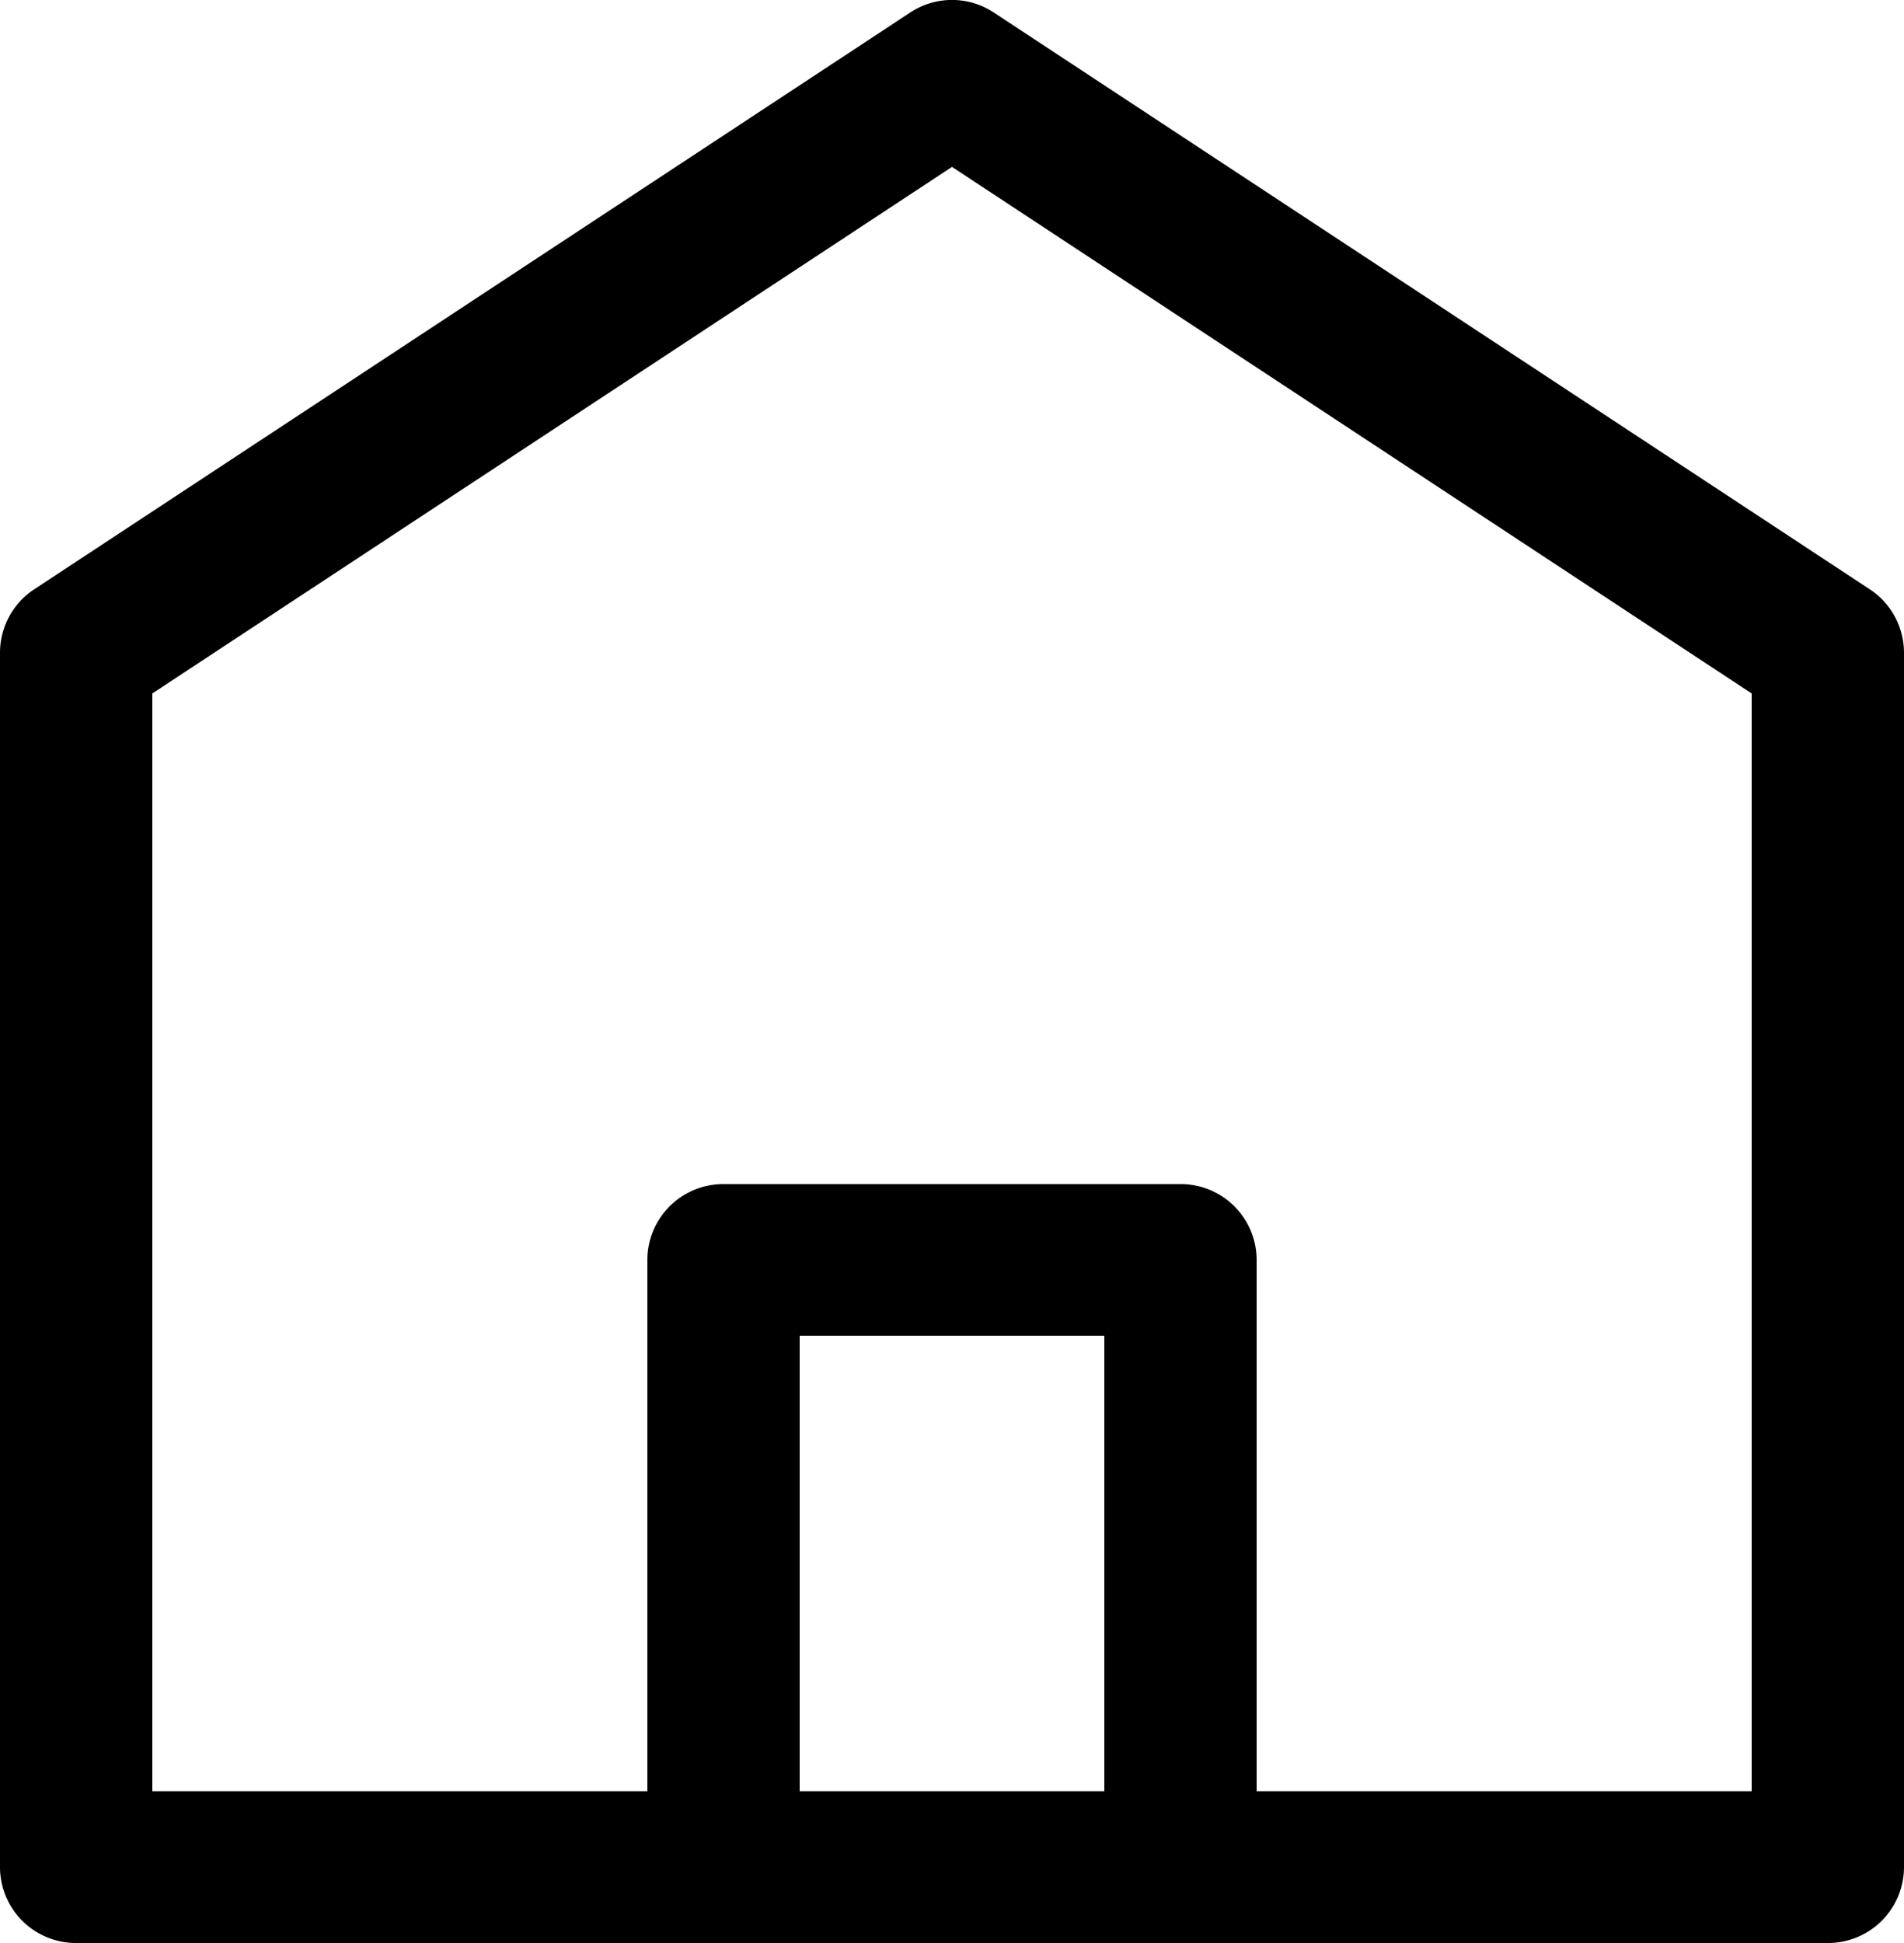 <svg xmlns="http://www.w3.org/2000/svg" viewBox="0 0 98 100"><path d="M96.24,30.33,51.16.65a3.9,3.9,0,0,0-4.32,0L1.76,30.33A3.91,3.91,0,0,0,0,33.59v62.5A3.91,3.91,0,0,0,3.92,100H94.08A3.91,3.91,0,0,0,98,96.09V33.59A3.91,3.91,0,0,0,96.24,30.33ZM56.84,92.19H41.16V68.75H56.84Zm33.32,0H64.68V64.84a3.91,3.91,0,0,0-3.92-3.9H37.24a3.91,3.91,0,0,0-3.92,3.9V92.19H7.84V35.69L49,8.59l41.16,27.1Z"/></svg>